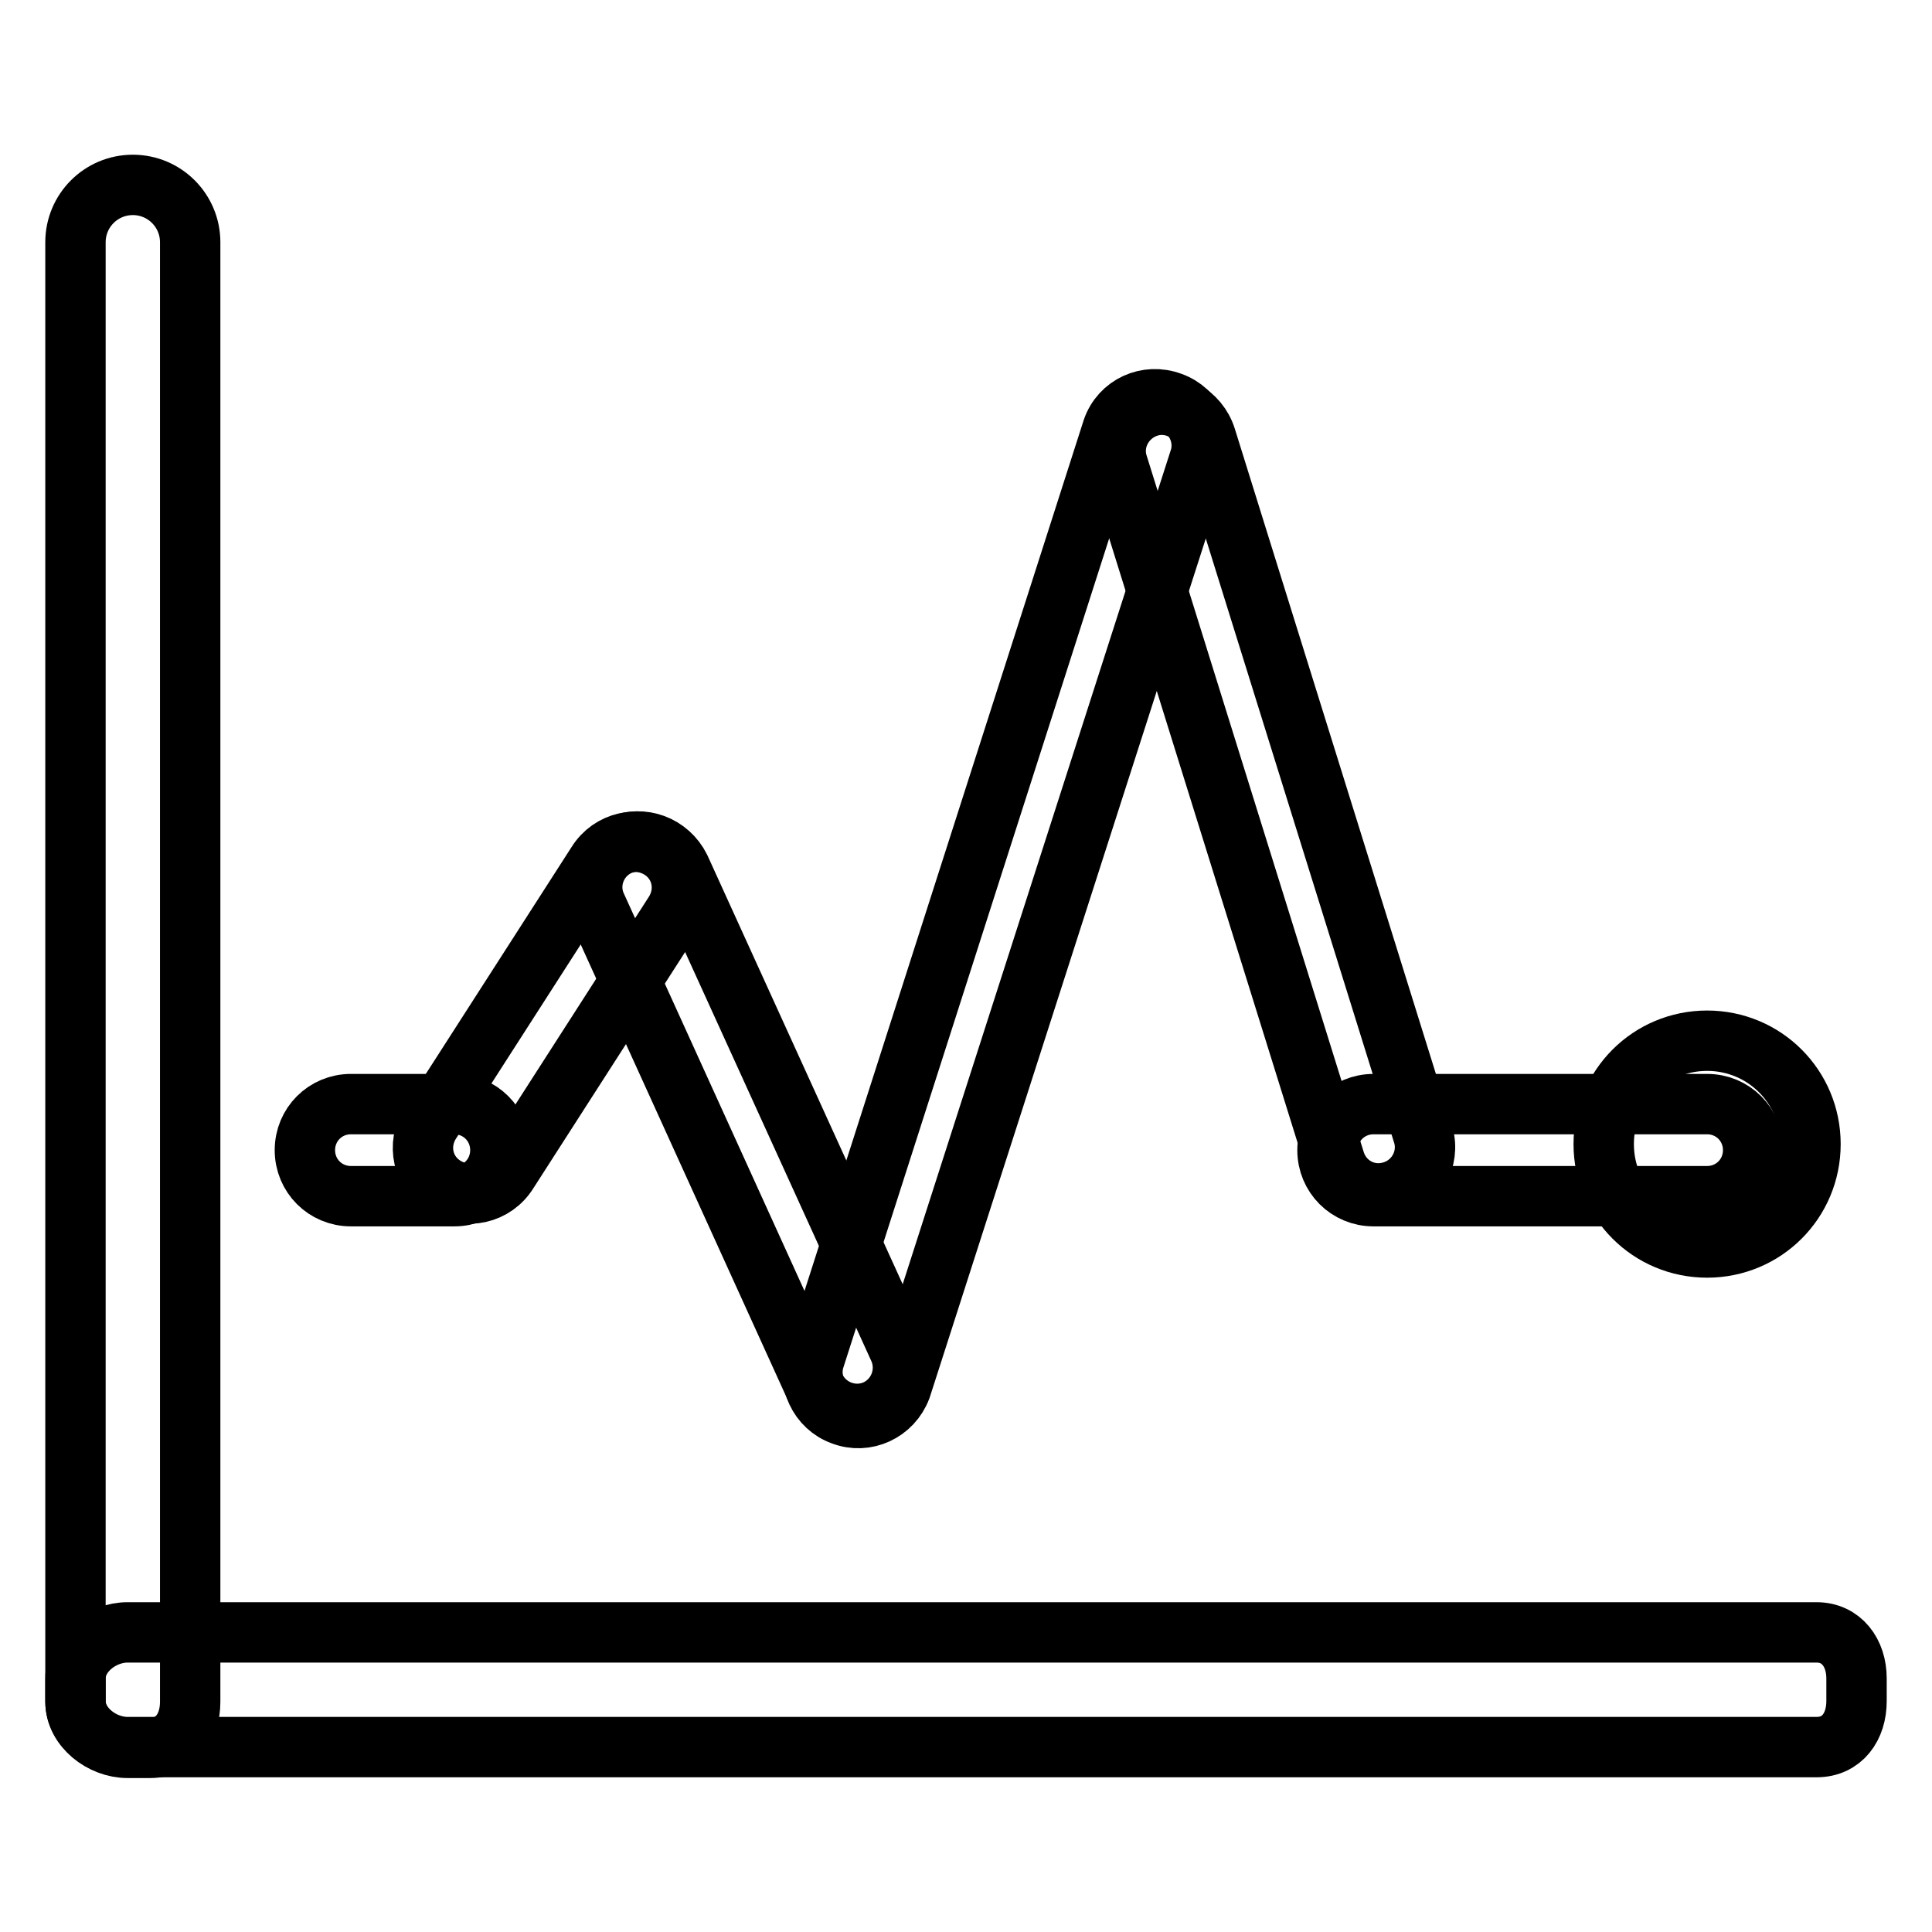 <?xml version="1.0" encoding="utf-8"?>
<!-- Svg Vector Icons : http://www.onlinewebfonts.com/icon -->
<!DOCTYPE svg PUBLIC "-//W3C//DTD SVG 1.1//EN" "http://www.w3.org/Graphics/SVG/1.1/DTD/svg11.dtd">
<svg version="1.1" xmlns="http://www.w3.org/2000/svg" xmlns:xlink="http://www.w3.org/1999/xlink" x="0px" y="0px" viewBox="0 0 256 256" enable-background="new 0 0 256 256" xml:space="preserve">
<g> <path stroke-width="8" fill-opacity="0" stroke="#000000"  d="M17.6,24.5c-4.2,0-7.6,3.4-7.6,7.6l0,0v193.4c0,3.4,3.5,6.1,6.9,6.1h3c3.4,0,5.3-2.7,5.3-6.1V32.1 C25.2,27.9,21.8,24.5,17.6,24.5L17.6,24.5z"/> <path stroke-width="8" fill-opacity="0" stroke="#000000"  d="M240.7,216.3H16.9c-3.4,0-6.9,2.7-6.9,6.1v3c0,3.4,3.5,6.1,6.9,6.1h223.8c3.4,0,5.3-2.7,5.3-6.1v-3 C246,219,244,216.3,240.7,216.3z M67.3,155.3c-1.8,2.9-5.5,3.7-8.4,1.9c-2.9-1.8-3.7-5.5-1.9-8.4l0,0l22.1-34.4 c1.8-2.9,5.5-3.7,8.4-1.9c0,0,0,0,0,0c2.9,1.8,3.7,5.5,1.9,8.4c0,0,0,0,0,0L67.3,155.3z M188.6,150.4c0.9,3.2-1,6.6-4.3,7.5 c-3.2,0.9-6.4-0.9-7.4-4l-28.8-92.4c-1-3.2,0.9-6.6,4.1-7.6c3.2-1,6.6,0.9,7.6,4.1L188.6,150.4z"/> <path stroke-width="8" fill-opacity="0" stroke="#000000"  d="M119.4,183.9c-1.2,3.2-4.7,4.8-7.8,3.6c-3.1-1.1-4.7-4.6-3.6-7.7l39.4-122.9c1.1-3.2,4.6-4.8,7.8-3.6 c3.1,1.1,4.8,4.6,3.7,7.7L119.4,183.9z"/> <path stroke-width="8" fill-opacity="0" stroke="#000000"  d="M119.1,178.7c1.4,3.1,0,6.7-3,8.1c-3.1,1.4-6.7,0-8.1-3L79,120c-1.4-3.1,0.1-6.7,3.1-8c3-1.3,6.5,0,8,3 L119.1,178.7z M66.3,152.4c0,3.4-2.7,6.1-6.1,6.1H46.5c-3.4,0-6.1-2.7-6.1-6.1s2.7-6.1,6.1-6.1h13.7 C63.6,146.3,66.3,149,66.3,152.4z M232.3,152.4c0,3.4-2.7,6.1-6.1,6.1h-44.2c-3.4,0-6.1-2.7-6.1-6.1s2.7-6.1,6.1-6.1h44.2 C229.6,146.3,232.3,149,232.3,152.4z"/> <path stroke-width="8" fill-opacity="0" stroke="#000000"  d="M212.5,151.6c0,7.6,6.1,13.7,13.7,13.7c7.6,0,13.7-6.1,13.7-13.7s-6.1-13.7-13.7-13.7 C218.6,137.9,212.5,144,212.5,151.6z"/></g>
</svg>